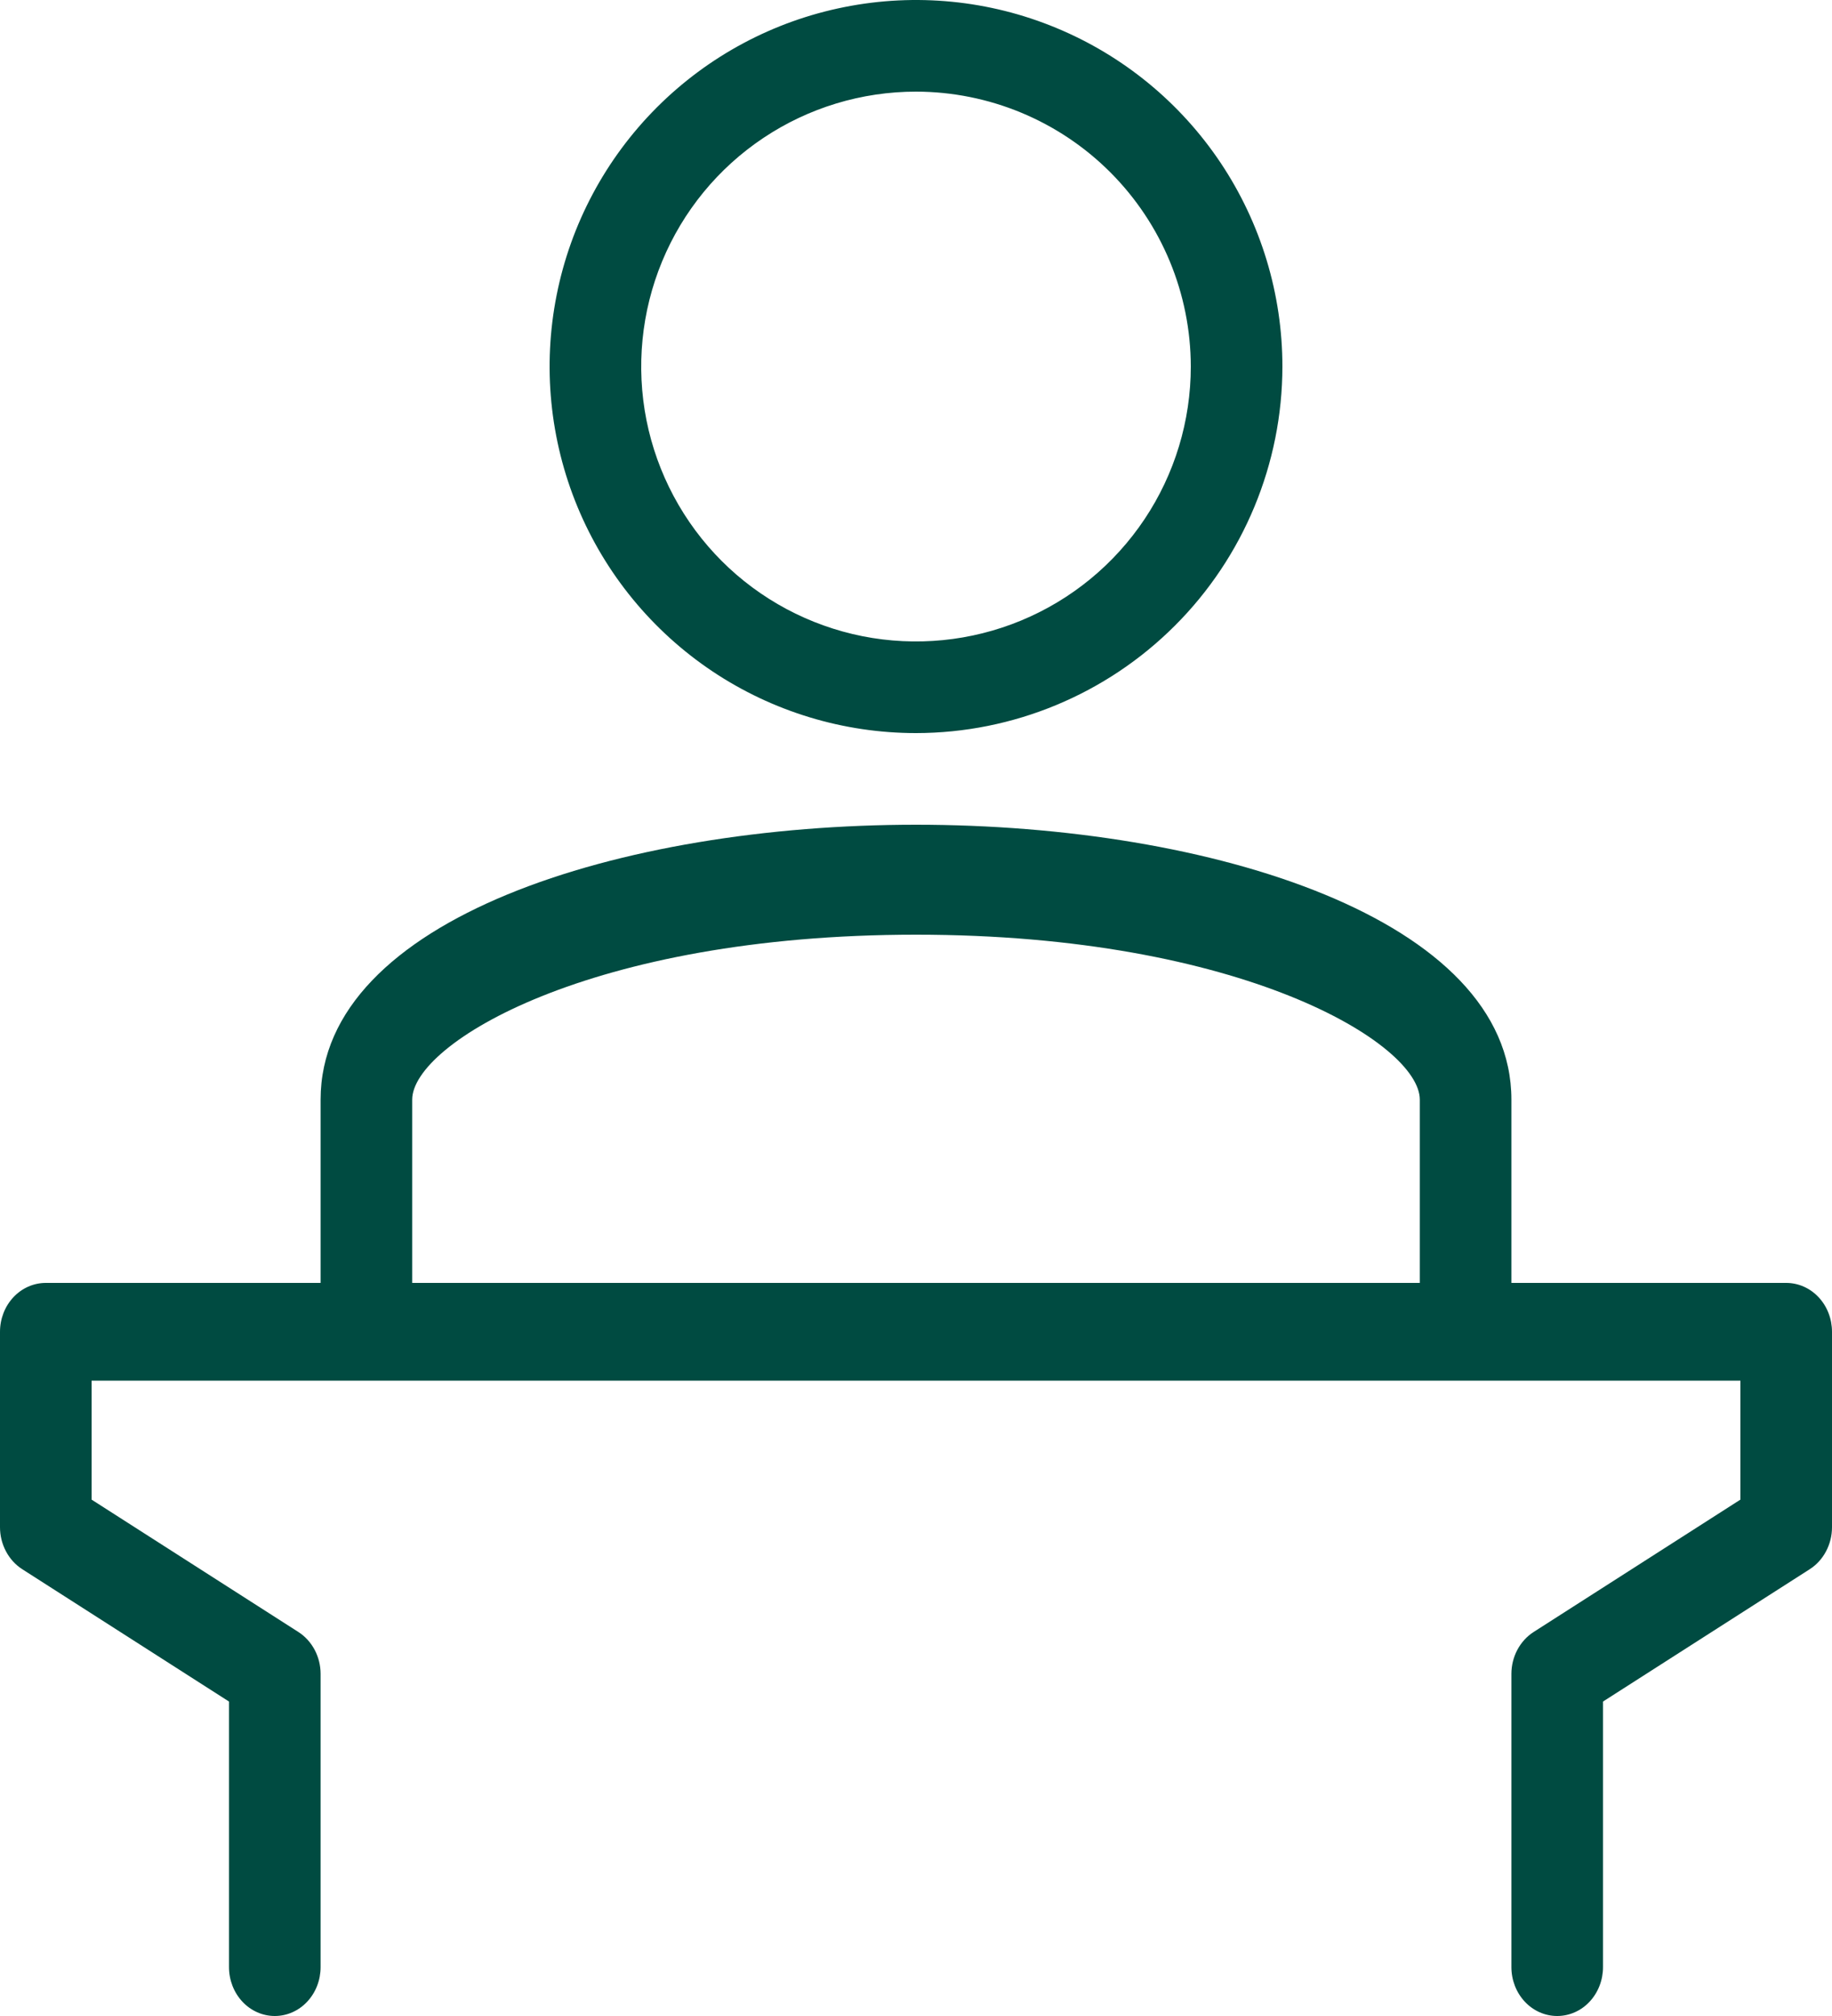 <?xml version="1.0" encoding="UTF-8"?>
<svg xmlns="http://www.w3.org/2000/svg" width="40" height="44" viewBox="0 0 40 44" fill="none">
  <path d="M20 16C18.418 16 16.871 15.531 15.555 14.652C14.24 13.773 13.214 12.523 12.609 11.062C12.004 9.6 11.845 7.991 12.154 6.439C12.462 4.887 13.224 3.462 14.343 2.343C15.462 1.224 16.887 0.462 18.439 0.154C19.991 -0.155 21.6 0.003 23.061 0.609C24.523 1.214 25.773 2.24 26.652 3.555C27.531 4.871 28 6.418 28 8C27.998 10.121 27.154 12.155 25.654 13.654C24.154 15.154 22.121 15.998 20 16ZM20 2C18.813 2 17.653 2.352 16.667 3.011C15.68 3.67 14.911 4.608 14.457 5.704C14.003 6.8 13.884 8.007 14.115 9.171C14.347 10.334 14.918 11.403 15.757 12.243C16.596 13.082 17.666 13.653 18.829 13.885C19.993 14.116 21.2 13.997 22.296 13.543C23.392 13.089 24.329 12.32 24.989 11.333C25.648 10.347 26 9.187 26 8C25.998 6.409 25.366 4.884 24.241 3.759C23.116 2.634 21.591 2.002 20 2Z" fill="#004B41"></path>
  <path d="M32 30C31.735 30 31.48 29.874 31.293 29.648C31.105 29.424 31 29.118 31 28.8V24C31 22.778 27.117 20.4 20 20.4C12.883 20.4 9 22.778 9 24V28.8C9 29.118 8.895 29.424 8.707 29.648C8.52 29.874 8.265 30 8 30C7.735 30 7.48 29.874 7.293 29.648C7.105 29.424 7 29.118 7 28.8V24C7 20.06 13.54 18 20 18C26.46 18 33 20.06 33 24V28.8C33 29.118 32.895 29.424 32.707 29.648C32.52 29.874 32.265 30 32 30Z" fill="#004B41"></path>
  <path d="M34 44C33.735 44 33.48 43.888 33.293 43.688C33.105 43.487 33 43.216 33 42.933V36.533C33 36.349 33.045 36.168 33.13 36.008C33.215 35.848 33.337 35.714 33.485 35.619L38 32.73V30.133H2V32.73L6.515 35.619C6.663 35.714 6.785 35.848 6.87 36.008C6.955 36.168 7 36.349 7 36.533V42.933C7 43.216 6.895 43.487 6.707 43.688C6.52 43.888 6.265 44 6 44C5.735 44 5.48 43.888 5.293 43.688C5.105 43.487 5 43.216 5 42.933V37.137L0.485 34.248C0.337 34.153 0.215 34.019 0.13 33.858C0.045 33.698 3.28176e-05 33.517 0 33.333V29.067C0 28.784 0.105 28.512 0.293 28.312C0.48 28.112 0.735 28 1 28H39C39.265 28 39.52 28.112 39.707 28.312C39.895 28.512 40 28.784 40 29.067V33.333C40 33.517 39.955 33.698 39.87 33.858C39.785 34.019 39.663 34.153 39.515 34.248L35 37.137V42.933C35 43.216 34.895 43.487 34.707 43.688C34.52 43.888 34.265 44 34 44Z" fill="#004B41"></path>
</svg>

